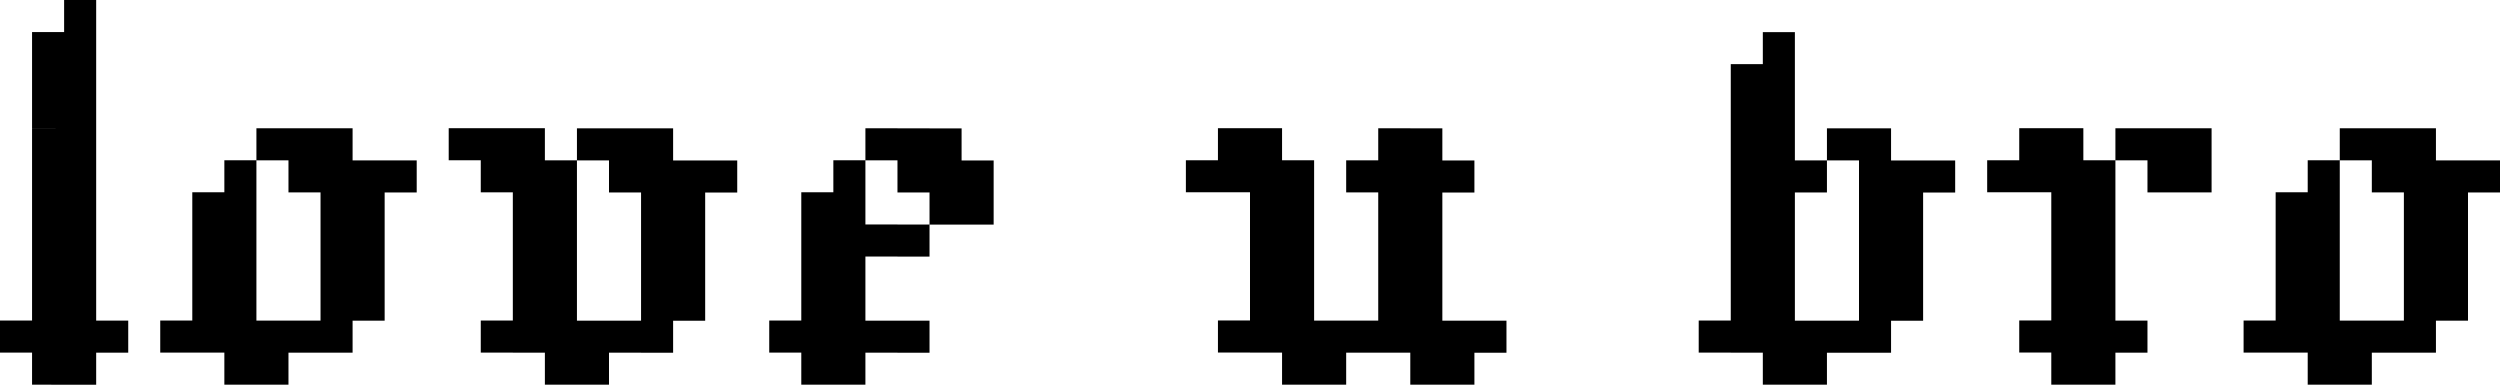 <svg viewBox="0 0 478.04 73.55" xmlns="http://www.w3.org/2000/svg" id="Layer_1"><path d="M0,61.29H6.13v6.13H0v-6.13ZM6.13,6.13h6.13v6.13H6.13V6.13Zm0,6.13h6.13v6.13H6.13v-6.13Zm0,6.13h6.13v6.13H6.13v-6.13Zm0,6.13h6.13v6.13H6.13v-6.13Zm0,6.13h6.13v6.13H6.13v-6.13Zm0,6.13h6.13v6.13H6.13v-6.13Zm0,6.13h6.13v6.13H6.13v-6.13Zm0,6.13h6.13v6.13H6.13v-6.13Zm0,6.13h6.13v6.13H6.13v-6.13Zm0,6.13h6.13v6.13H6.13v-6.13Zm0,6.13h6.13v6.13H6.13v-6.13ZM12.26,0h6.13V6.13h-6.13V0Zm0,6.13h6.13v6.13h-6.13V6.13Zm0,6.13h6.13v6.13h-6.13v-6.13Zm0,6.13h6.13v6.13h-6.13v-6.13Zm0,6.13h6.13v6.13h-6.13v-6.13Zm0,6.13h6.13v6.13h-6.13v-6.13Zm0,6.13h6.13v6.13h-6.13v-6.13Zm0,6.13h6.13v6.13h-6.13v-6.13Zm0,6.13h6.13v6.13h-6.13v-6.13Zm0,6.13h6.13v6.13h-6.13v-6.13Zm0,6.13h6.13v6.13h-6.13v-6.13Zm0,6.13h6.13v6.13h-6.13v-6.13Zm6.13-6.13h6.13v6.13h-6.13v-6.13Z"></path><path d="M30.64,61.29h6.13v6.13h-6.13v-6.13Zm6.13-24.52h6.13v6.13h-6.13v-6.13Zm0,6.13h6.13v6.13h-6.13v-6.13Zm0,6.13h6.13v6.13h-6.13v-6.13Zm0,6.13h6.13v6.13h-6.13v-6.13Zm0,6.13h6.13v6.13h-6.13v-6.13Zm6.13-30.64h6.13v6.13h-6.13v-6.13Zm0,6.13h6.13v6.13h-6.13v-6.13Zm0,6.13h6.13v6.13h-6.13v-6.13Zm0,6.13h6.13v6.13h-6.13v-6.13Zm0,6.13h6.13v6.13h-6.13v-6.13Zm0,6.13h6.13v6.13h-6.13v-6.13Zm0,6.13h6.13v6.13h-6.13v-6.13Zm6.13-42.9h6.13v6.13h-6.13v-6.13Zm0,36.77h6.13v6.13h-6.13v-6.13Zm0,6.13h6.13v6.13h-6.13v-6.13Zm6.13-42.9h6.13v6.13h-6.13v-6.13Zm0,6.13h6.13v6.13h-6.13v-6.13Zm0,30.64h6.13v6.13h-6.13v-6.13Zm6.13-36.77h6.13v6.13h-6.13v-6.13Zm0,6.13h6.13v6.13h-6.13v-6.13Zm0,6.13h6.13v6.13h-6.13v-6.13Zm0,6.13h6.13v6.13h-6.13v-6.13Zm0,6.13h6.13v6.13h-6.13v-6.13Zm0,6.13h6.13v6.13h-6.13v-6.13Zm0,6.13h6.13v6.13h-6.13v-6.13Zm6.13-30.64h6.13v6.13h-6.13v-6.13Zm0,6.13h6.13v6.13h-6.13v-6.13Zm0,6.13h6.13v6.13h-6.13v-6.13Zm0,6.13h6.13v6.13h-6.13v-6.13Zm0,6.13h6.13v6.13h-6.13v-6.13Zm6.13-24.52h6.13v6.13h-6.13v-6.13Z"></path><path d="M85.8,24.52h6.13v6.13h-6.13v-6.13Zm6.13,0h6.13v6.13h-6.13v-6.13Zm0,6.13h6.13v6.13h-6.13v-6.13Zm0,30.64h6.13v6.13h-6.13v-6.13Zm6.13-36.77h6.13v6.13h-6.13v-6.13Zm0,6.13h6.13v6.13h-6.13v-6.13Zm0,6.13h6.13v6.13h-6.13v-6.13Zm0,6.13h6.13v6.13h-6.13v-6.13Zm0,6.13h6.13v6.13h-6.13v-6.13Zm0,6.13h6.13v6.13h-6.13v-6.13Zm0,6.13h6.13v6.13h-6.13v-6.13Zm6.13-30.64h6.13v6.13h-6.13v-6.13Zm0,6.13h6.13v6.13h-6.13v-6.13Zm0,6.13h6.13v6.13h-6.13v-6.13Zm0,6.13h6.13v6.13h-6.13v-6.13Zm0,6.13h6.13v6.13h-6.13v-6.13Zm0,6.13h6.13v6.13h-6.13v-6.13Zm0,6.13h6.13v6.13h-6.13v-6.13Zm6.13-42.9h6.13v6.13h-6.13v-6.13Zm0,36.77h6.13v6.13h-6.13v-6.13Zm0,6.13h6.13v6.13h-6.13v-6.13Zm6.13-42.9h6.13v6.13h-6.13v-6.13Zm0,6.13h6.13v6.13h-6.13v-6.13Zm0,30.64h6.13v6.13h-6.13v-6.13Zm6.13-36.77h6.13v6.13h-6.13v-6.13Zm0,6.13h6.13v6.13h-6.13v-6.13Zm0,6.13h6.13v6.13h-6.13v-6.13Zm0,6.13h6.13v6.13h-6.13v-6.13Zm0,6.13h6.13v6.13h-6.13v-6.13Zm0,6.13h6.13v6.13h-6.13v-6.13Zm0,6.13h6.13v6.13h-6.13v-6.13Zm6.13-30.64h6.13v6.13h-6.13v-6.13Zm0,6.13h6.13v6.13h-6.13v-6.13Zm0,6.13h6.13v6.13h-6.13v-6.13Zm0,6.13h6.13v6.13h-6.13v-6.13Zm0,6.13h6.13v6.13h-6.13v-6.13Zm6.13-24.52h6.13v6.13h-6.13v-6.13Z"></path><path d="M147.09,61.29h6.13v6.13h-6.13v-6.13Zm6.13-24.52h6.13v6.13h-6.13v-6.13Zm0,6.13h6.13v6.13h-6.13v-6.13Zm0,6.13h6.13v6.13h-6.13v-6.13Zm0,6.13h6.13v6.13h-6.13v-6.13Zm0,6.13h6.13v6.13h-6.13v-6.13Zm0,6.13h6.13v6.13h-6.13v-6.13Zm6.13-36.77h6.13v6.13h-6.13v-6.13Zm0,6.13h6.13v6.13h-6.13v-6.13Zm0,6.13h6.13v6.13h-6.13v-6.13Zm0,6.13h6.13v6.13h-6.13v-6.13Zm0,6.13h6.13v6.13h-6.13v-6.13Zm0,6.13h6.13v6.13h-6.13v-6.13Zm0,6.13h6.13v6.13h-6.13v-6.13Zm6.13-42.9h6.13v6.13h-6.13v-6.13Zm0,18.39h6.13v6.13h-6.13v-6.13Zm0,18.39h6.13v6.13h-6.13v-6.13Zm6.13-36.77h6.13v6.13h-6.13v-6.13Zm0,6.13h6.13v6.13h-6.13v-6.13Zm0,12.26h6.13v6.13h-6.13v-6.13Zm0,18.39h6.13v6.13h-6.13v-6.13Zm6.13-36.77h6.13v6.13h-6.13v-6.13Zm0,6.13h6.13v6.13h-6.13v-6.13Zm0,6.13h6.13v6.13h-6.13v-6.13Zm6.13-6.13h6.13v6.13h-6.13v-6.13Zm0,6.13h6.13v6.13h-6.13v-6.13Z"></path><path d="M226.76,30.64h6.13v6.13h-6.13v-6.13Zm6.13-6.13h6.13v6.13h-6.13v-6.13Zm0,6.13h6.13v6.13h-6.13v-6.13Zm0,30.64h6.13v6.13h-6.13v-6.13Zm6.13-36.77h6.13v6.13h-6.13v-6.13Zm0,6.13h6.13v6.13h-6.13v-6.13Zm0,6.13h6.13v6.13h-6.13v-6.13Zm0,6.13h6.13v6.13h-6.13v-6.13Zm0,6.13h6.13v6.13h-6.13v-6.13Zm0,6.13h6.13v6.13h-6.13v-6.13Zm0,6.13h6.13v6.13h-6.13v-6.13Zm6.13-30.64h6.13v6.13h-6.13v-6.13Zm0,6.13h6.13v6.13h-6.13v-6.13Zm0,6.13h6.13v6.13h-6.13v-6.13Zm0,6.13h6.13v6.13h-6.13v-6.13Zm0,6.13h6.13v6.13h-6.13v-6.13Zm0,6.13h6.13v6.13h-6.13v-6.13Zm0,6.13h6.13v6.13h-6.13v-6.13Zm6.13-6.13h6.13v6.13h-6.13v-6.13Zm0,6.13h6.13v6.13h-6.13v-6.13Zm6.13-36.77h6.13v6.13h-6.13v-6.13Zm0,30.64h6.13v6.13h-6.13v-6.13Zm6.13-36.77h6.13v6.13h-6.13v-6.13Zm0,6.13h6.13v6.13h-6.13v-6.13Zm0,6.13h6.13v6.13h-6.13v-6.13Zm0,6.13h6.13v6.13h-6.13v-6.13Zm0,6.13h6.13v6.13h-6.13v-6.13Zm0,6.13h6.13v6.13h-6.13v-6.13Zm0,6.13h6.13v6.13h-6.13v-6.13Zm6.13-36.77h6.13v6.13h-6.13v-6.13Zm0,6.13h6.13v6.13h-6.13v-6.13Zm0,6.13h6.13v6.13h-6.13v-6.13Zm0,6.13h6.13v6.13h-6.13v-6.13Zm0,6.13h6.13v6.13h-6.13v-6.13Zm0,6.13h6.13v6.13h-6.13v-6.13Zm0,6.13h6.13v6.13h-6.13v-6.13Zm0,6.13h6.13v6.13h-6.13v-6.13Zm6.13-36.77h6.13v6.13h-6.13v-6.13Zm0,30.64h6.13v6.13h-6.13v-6.13Zm0,6.13h6.13v6.13h-6.13v-6.13Zm6.13-6.13h6.13v6.13h-6.13v-6.13Z"></path><path d="M324.82,61.29h6.13v6.13h-6.13v-6.13Zm6.13-49.03h6.13v6.13h-6.13v-6.13Zm0,6.13h6.13v6.13h-6.13v-6.13Zm0,6.13h6.13v6.13h-6.13v-6.13Zm0,6.13h6.13v6.13h-6.13v-6.13Zm0,6.13h6.13v6.13h-6.13v-6.13Zm0,6.13h6.13v6.13h-6.13v-6.13Zm0,6.13h6.13v6.13h-6.13v-6.13Zm0,6.13h6.13v6.13h-6.13v-6.13Zm0,6.13h6.13v6.13h-6.13v-6.13Zm6.13-55.16h6.13v6.13h-6.13V6.13Zm0,6.13h6.13v6.13h-6.13v-6.13Zm0,6.13h6.13v6.13h-6.13v-6.13Zm0,6.13h6.13v6.13h-6.13v-6.13Zm0,6.13h6.13v6.13h-6.13v-6.13Zm0,6.13h6.13v6.13h-6.13v-6.13Zm0,6.13h6.13v6.13h-6.13v-6.13Zm0,6.13h6.13v6.13h-6.13v-6.13Zm0,6.13h6.13v6.13h-6.13v-6.13Zm0,6.13h6.13v6.13h-6.13v-6.13Zm0,6.13h6.13v6.13h-6.13v-6.13Zm6.13-36.77h6.13v6.13h-6.13v-6.13Zm0,30.64h6.13v6.13h-6.13v-6.13Zm0,6.13h6.13v6.13h-6.13v-6.13Zm6.13-42.9h6.13v6.13h-6.13v-6.13Zm0,36.77h6.13v6.13h-6.13v-6.13Zm6.13-36.77h6.13v6.13h-6.13v-6.13Zm0,6.13h6.13v6.13h-6.13v-6.13Zm0,6.13h6.13v6.13h-6.13v-6.13Zm0,6.13h6.13v6.13h-6.13v-6.13Zm0,6.13h6.13v6.13h-6.13v-6.13Zm0,6.13h6.13v6.13h-6.13v-6.13Zm0,6.13h6.13v6.13h-6.13v-6.13Zm6.13-30.64h6.13v6.13h-6.13v-6.13Zm0,6.13h6.13v6.13h-6.13v-6.13Zm0,6.13h6.13v6.13h-6.13v-6.13Zm0,6.13h6.13v6.13h-6.13v-6.13Zm0,6.13h6.13v6.13h-6.13v-6.13Zm6.13-24.52h6.13v6.13h-6.13v-6.13Z"></path><path d="M379.98,30.64h6.13v6.13h-6.13v-6.13Zm6.13-6.13h6.13v6.13h-6.13v-6.13Zm0,6.13h6.13v6.13h-6.13v-6.13Zm0,30.64h6.13v6.13h-6.13v-6.13Zm6.13-36.77h6.13v6.13h-6.13v-6.13Zm0,6.13h6.13v6.13h-6.13v-6.13Zm0,6.13h6.13v6.13h-6.13v-6.13Zm0,6.13h6.13v6.13h-6.13v-6.13Zm0,6.13h6.13v6.13h-6.13v-6.13Zm0,6.13h6.13v6.13h-6.13v-6.13Zm0,6.13h6.13v6.13h-6.13v-6.13Zm0,6.13h6.13v6.13h-6.13v-6.13Zm6.13-36.77h6.13v6.13h-6.13v-6.13Zm0,6.13h6.13v6.13h-6.13v-6.13Zm0,6.13h6.13v6.13h-6.13v-6.13Zm0,6.13h6.13v6.13h-6.13v-6.13Zm0,6.13h6.13v6.13h-6.13v-6.13Zm0,6.13h6.13v6.13h-6.13v-6.13Zm0,6.13h6.13v6.13h-6.13v-6.13Zm6.13-42.9h6.13v6.13h-6.13v-6.13Zm0,36.77h6.13v6.13h-6.13v-6.13Zm6.13-36.77h6.13v6.13h-6.13v-6.13Zm0,6.13h6.13v6.13h-6.13v-6.13Zm6.13-6.13h6.13v6.13h-6.13v-6.13Zm0,6.13h6.13v6.13h-6.13v-6.13Z"></path><path d="M429.01,61.29h6.13v6.13h-6.13v-6.13Zm6.13-24.52h6.13v6.13h-6.13v-6.13Zm0,6.13h6.13v6.13h-6.13v-6.13Zm0,6.13h6.13v6.13h-6.13v-6.13Zm0,6.13h6.13v6.13h-6.13v-6.13Zm0,6.13h6.13v6.13h-6.13v-6.13Zm6.13-30.64h6.13v6.13h-6.13v-6.13Zm0,6.13h6.13v6.13h-6.13v-6.13Zm0,6.13h6.13v6.13h-6.13v-6.13Zm0,6.13h6.13v6.13h-6.13v-6.13Zm0,6.13h6.13v6.13h-6.13v-6.13Zm0,6.13h6.13v6.13h-6.13v-6.13Zm0,6.13h6.13v6.13h-6.13v-6.13Zm6.13-42.9h6.13v6.13h-6.13v-6.13Zm0,36.77h6.13v6.13h-6.13v-6.13Zm0,6.13h6.13v6.13h-6.13v-6.13Zm6.13-42.9h6.13v6.13h-6.13v-6.13Zm0,6.13h6.13v6.13h-6.13v-6.13Zm0,30.64h6.13v6.13h-6.13v-6.13Zm6.13-36.77h6.13v6.13h-6.13v-6.13Zm0,6.13h6.13v6.13h-6.13v-6.13Zm0,6.13h6.13v6.13h-6.13v-6.13Zm0,6.13h6.13v6.13h-6.13v-6.13Zm0,6.13h6.13v6.13h-6.13v-6.13Zm0,6.13h6.13v6.13h-6.13v-6.13Zm0,6.13h6.13v6.13h-6.13v-6.13Zm6.13-30.64h6.13v6.13h-6.13v-6.13Zm0,6.13h6.13v6.13h-6.13v-6.13Zm0,6.13h6.13v6.13h-6.13v-6.13Zm0,6.13h6.13v6.13h-6.13v-6.13Zm0,6.13h6.13v6.13h-6.13v-6.13Zm6.13-24.52h6.13v6.13h-6.13v-6.13Z"></path></svg>